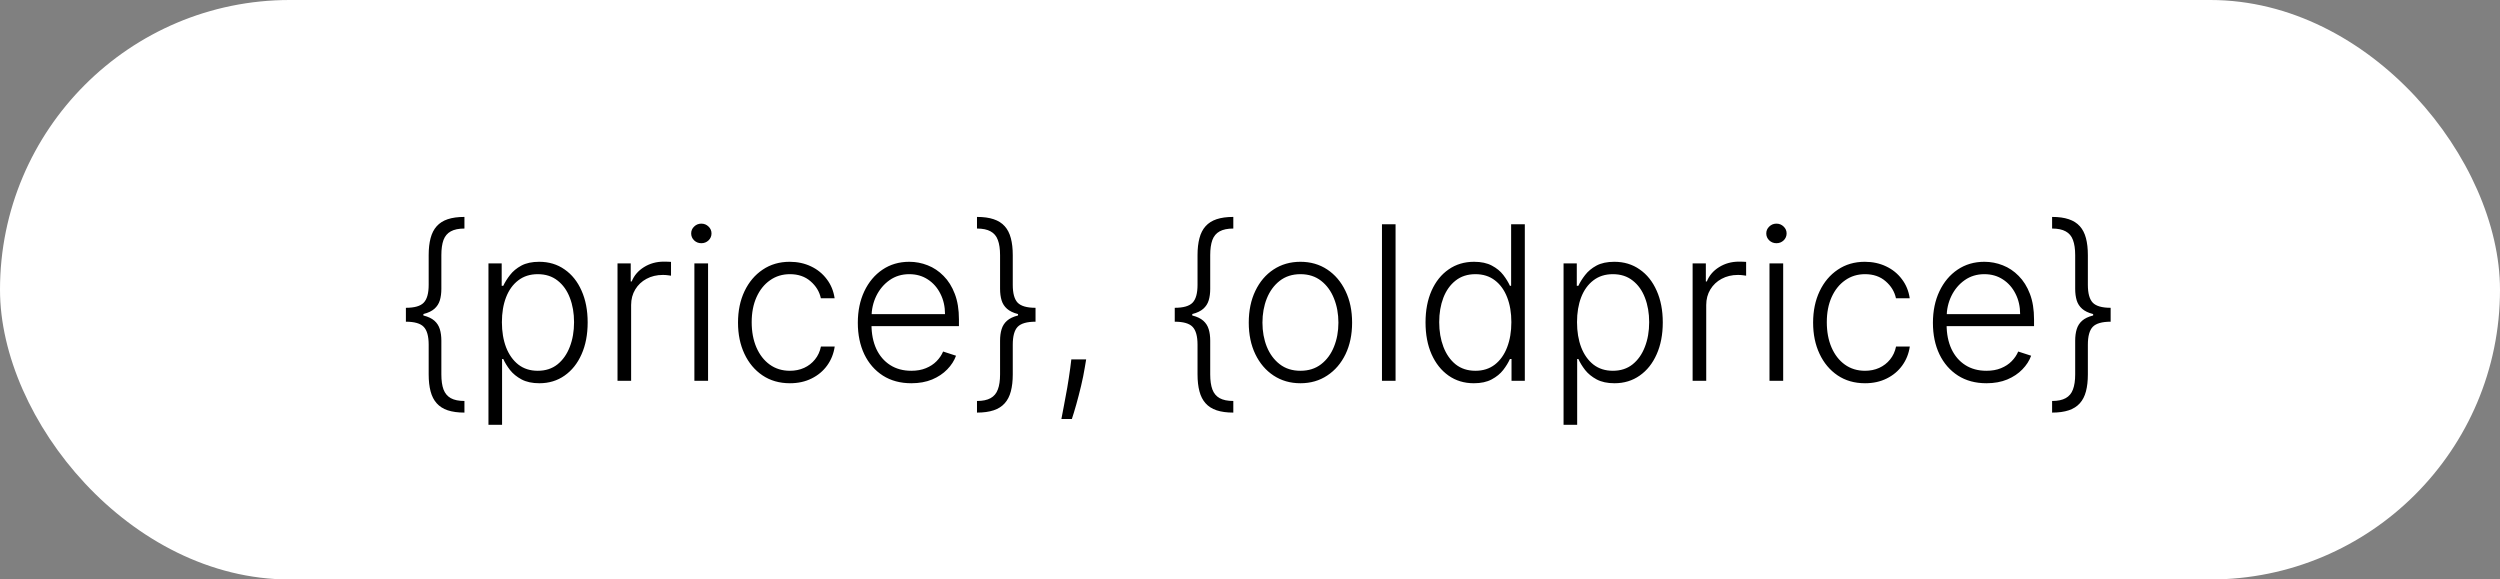 <svg width="151" height="35" viewBox="0 0 151 35" fill="none" xmlns="http://www.w3.org/2000/svg">
<rect x="0" y="0" width="151" height="35" fill="#808080" stroke="none"/>
<rect width="151" height="35" rx="17.5" fill="white"/>
<path d="M24.516 19.071V18.591C25.036 18.591 25.395 18.488 25.591 18.282C25.792 18.076 25.892 17.716 25.892 17.202V15.411C25.892 15.017 25.93 14.675 26.007 14.386C26.084 14.093 26.207 13.853 26.376 13.665C26.546 13.475 26.767 13.333 27.041 13.241C27.318 13.148 27.655 13.102 28.052 13.102V13.804C27.707 13.804 27.432 13.861 27.226 13.975C27.023 14.086 26.877 14.259 26.787 14.496C26.701 14.733 26.658 15.038 26.658 15.411V17.446C26.658 17.708 26.627 17.94 26.566 18.143C26.504 18.343 26.395 18.513 26.238 18.651C26.081 18.79 25.862 18.894 25.582 18.965C25.305 19.036 24.95 19.071 24.516 19.071ZM28.052 24.921C27.655 24.921 27.318 24.874 27.041 24.782C26.767 24.69 26.546 24.548 26.376 24.357C26.207 24.169 26.084 23.93 26.007 23.637C25.93 23.348 25.892 23.006 25.892 22.612V20.821C25.892 20.307 25.792 19.947 25.591 19.741C25.395 19.535 25.036 19.431 24.516 19.431V18.951C24.95 18.951 25.305 18.987 25.582 19.058C25.862 19.128 26.081 19.233 26.238 19.371C26.395 19.51 26.504 19.681 26.566 19.884C26.627 20.084 26.658 20.315 26.658 20.576V22.612C26.658 22.985 26.701 23.288 26.787 23.522C26.877 23.759 27.023 23.934 27.226 24.048C27.432 24.162 27.707 24.219 28.052 24.219V24.921ZM24.516 19.431V18.591H25.573V19.431H24.516ZM29.503 25.659V15.909H30.302V17.262H30.398C30.497 17.049 30.632 16.832 30.805 16.611C30.977 16.386 31.205 16.197 31.488 16.043C31.774 15.889 32.134 15.812 32.568 15.812C33.153 15.812 33.664 15.966 34.101 16.274C34.541 16.578 34.883 17.006 35.126 17.557C35.372 18.105 35.495 18.744 35.495 19.473C35.495 20.206 35.372 20.847 35.126 21.398C34.883 21.949 34.541 22.378 34.101 22.686C33.664 22.994 33.156 23.148 32.577 23.148C32.15 23.148 31.791 23.071 31.502 22.917C31.216 22.763 30.983 22.574 30.805 22.349C30.629 22.121 30.494 21.9 30.398 21.684H30.325V25.659H29.503ZM30.315 19.459C30.315 20.032 30.4 20.539 30.569 20.983C30.742 21.423 30.988 21.769 31.308 22.021C31.631 22.271 32.022 22.395 32.48 22.395C32.951 22.395 33.348 22.266 33.672 22.008C33.998 21.746 34.245 21.393 34.415 20.95C34.587 20.507 34.673 20.01 34.673 19.459C34.673 18.914 34.589 18.424 34.419 17.986C34.253 17.549 34.007 17.203 33.681 16.948C33.355 16.689 32.954 16.56 32.48 16.56C32.019 16.56 31.626 16.685 31.303 16.934C30.98 17.18 30.734 17.522 30.565 17.959C30.398 18.393 30.315 18.893 30.315 19.459ZM37.298 23V15.909H38.096V16.999H38.156C38.298 16.642 38.544 16.354 38.895 16.135C39.249 15.914 39.649 15.803 40.095 15.803C40.163 15.803 40.239 15.805 40.322 15.807C40.405 15.811 40.474 15.814 40.529 15.817V16.652C40.492 16.646 40.428 16.637 40.335 16.625C40.243 16.612 40.143 16.606 40.035 16.606C39.666 16.606 39.337 16.685 39.047 16.842C38.761 16.995 38.535 17.209 38.369 17.483C38.203 17.757 38.12 18.07 38.12 18.421V23H37.298ZM41.941 23V15.909H42.767V23H41.941ZM42.361 14.69C42.192 14.69 42.047 14.633 41.927 14.52C41.807 14.403 41.747 14.262 41.747 14.099C41.747 13.936 41.807 13.798 41.927 13.684C42.047 13.567 42.192 13.508 42.361 13.508C42.53 13.508 42.675 13.567 42.795 13.684C42.915 13.798 42.975 13.936 42.975 14.099C42.975 14.262 42.915 14.403 42.795 14.52C42.675 14.633 42.53 14.69 42.361 14.69ZM47.71 23.148C47.076 23.148 46.524 22.989 46.053 22.672C45.585 22.355 45.222 21.921 44.963 21.37C44.705 20.82 44.576 20.192 44.576 19.487C44.576 18.776 44.706 18.143 44.968 17.59C45.233 17.035 45.599 16.602 46.067 16.288C46.535 15.971 47.078 15.812 47.696 15.812C48.17 15.812 48.6 15.905 48.984 16.089C49.369 16.271 49.686 16.528 49.935 16.86C50.188 17.189 50.346 17.574 50.411 18.014H49.58C49.494 17.614 49.286 17.273 48.957 16.989C48.63 16.703 48.215 16.56 47.71 16.56C47.258 16.56 46.858 16.683 46.51 16.929C46.162 17.172 45.89 17.512 45.693 17.95C45.499 18.384 45.402 18.887 45.402 19.459C45.402 20.035 45.497 20.544 45.688 20.987C45.879 21.427 46.147 21.772 46.492 22.021C46.839 22.271 47.245 22.395 47.71 22.395C48.024 22.395 48.31 22.337 48.569 22.22C48.831 22.1 49.049 21.93 49.224 21.712C49.403 21.494 49.523 21.233 49.584 20.932H50.416C50.354 21.36 50.202 21.741 49.959 22.077C49.718 22.409 49.406 22.671 49.021 22.861C48.64 23.052 48.203 23.148 47.71 23.148ZM55.044 23.148C54.382 23.148 53.809 22.994 53.326 22.686C52.843 22.375 52.469 21.946 52.204 21.398C51.943 20.847 51.812 20.213 51.812 19.496C51.812 18.782 51.943 18.148 52.204 17.594C52.469 17.037 52.834 16.602 53.298 16.288C53.766 15.971 54.306 15.812 54.919 15.812C55.304 15.812 55.674 15.883 56.031 16.024C56.388 16.163 56.709 16.377 56.992 16.666C57.278 16.952 57.504 17.314 57.67 17.751C57.837 18.185 57.92 18.699 57.92 19.293V19.699H52.38V18.974H57.079C57.079 18.519 56.987 18.11 56.802 17.746C56.621 17.38 56.367 17.091 56.041 16.879C55.718 16.666 55.344 16.56 54.919 16.56C54.469 16.56 54.074 16.68 53.732 16.92C53.391 17.16 53.123 17.477 52.929 17.871C52.738 18.265 52.641 18.696 52.638 19.164V19.598C52.638 20.161 52.735 20.653 52.929 21.075C53.126 21.494 53.405 21.818 53.765 22.049C54.125 22.28 54.551 22.395 55.044 22.395C55.379 22.395 55.673 22.343 55.925 22.238C56.181 22.134 56.395 21.994 56.567 21.818C56.742 21.64 56.875 21.444 56.964 21.232L57.744 21.486C57.636 21.784 57.459 22.06 57.213 22.312C56.97 22.564 56.665 22.768 56.299 22.922C55.936 23.072 55.517 23.148 55.044 23.148ZM62.546 18.951V19.431C62.026 19.431 61.666 19.535 61.466 19.741C61.269 19.947 61.171 20.307 61.171 20.821V22.612C61.171 23.006 61.132 23.348 61.055 23.637C60.978 23.93 60.855 24.169 60.686 24.357C60.517 24.548 60.294 24.69 60.017 24.782C59.743 24.874 59.407 24.921 59.01 24.921V24.219C59.355 24.219 59.629 24.162 59.832 24.048C60.038 23.934 60.184 23.759 60.27 23.522C60.36 23.288 60.404 22.985 60.404 22.612V20.576C60.404 20.315 60.435 20.084 60.497 19.884C60.558 19.681 60.667 19.51 60.825 19.371C60.981 19.233 61.198 19.128 61.475 19.058C61.755 18.987 62.112 18.951 62.546 18.951ZM59.01 13.102C59.407 13.102 59.743 13.148 60.017 13.241C60.294 13.333 60.517 13.475 60.686 13.665C60.855 13.853 60.978 14.093 61.055 14.386C61.132 14.675 61.171 15.017 61.171 15.411V17.202C61.171 17.716 61.269 18.076 61.466 18.282C61.666 18.488 62.026 18.591 62.546 18.591V19.071C62.112 19.071 61.755 19.036 61.475 18.965C61.198 18.894 60.981 18.79 60.825 18.651C60.667 18.513 60.558 18.343 60.497 18.143C60.435 17.94 60.404 17.708 60.404 17.446V15.411C60.404 15.038 60.36 14.733 60.27 14.496C60.184 14.259 60.038 14.086 59.832 13.975C59.629 13.861 59.355 13.804 59.01 13.804V13.102ZM62.546 18.591V19.431H61.489V18.591H62.546ZM65.604 21.707L65.521 22.201C65.468 22.534 65.394 22.9 65.299 23.3C65.204 23.7 65.105 24.08 65.004 24.44C64.902 24.8 64.814 25.09 64.74 25.308H64.108C64.148 25.099 64.199 24.833 64.26 24.51C64.325 24.186 64.391 23.828 64.459 23.434C64.526 23.043 64.588 22.64 64.644 22.224L64.708 21.707H65.604ZM70.955 19.071V18.591C71.475 18.591 71.834 18.488 72.031 18.282C72.231 18.076 72.331 17.716 72.331 17.202V15.411C72.331 15.017 72.37 14.675 72.447 14.386C72.523 14.093 72.647 13.853 72.816 13.665C72.985 13.475 73.207 13.333 73.481 13.241C73.757 13.148 74.094 13.102 74.492 13.102V13.804C74.147 13.804 73.871 13.861 73.665 13.975C73.462 14.086 73.316 14.259 73.227 14.496C73.141 14.733 73.097 15.038 73.097 15.411V17.446C73.097 17.708 73.067 17.94 73.005 18.143C72.944 18.343 72.834 18.513 72.677 18.651C72.52 18.79 72.302 18.894 72.022 18.965C71.745 19.036 71.389 19.071 70.955 19.071ZM74.492 24.921C74.094 24.921 73.757 24.874 73.481 24.782C73.207 24.69 72.985 24.548 72.816 24.357C72.647 24.169 72.523 23.93 72.447 23.637C72.37 23.348 72.331 23.006 72.331 22.612V20.821C72.331 20.307 72.231 19.947 72.031 19.741C71.834 19.535 71.475 19.431 70.955 19.431V18.951C71.389 18.951 71.745 18.987 72.022 19.058C72.302 19.128 72.52 19.233 72.677 19.371C72.834 19.51 72.944 19.681 73.005 19.884C73.067 20.084 73.097 20.315 73.097 20.576V22.612C73.097 22.985 73.141 23.288 73.227 23.522C73.316 23.759 73.462 23.934 73.665 24.048C73.871 24.162 74.147 24.219 74.492 24.219V24.921ZM70.955 19.431V18.591H72.013V19.431H70.955ZM78.546 23.148C77.933 23.148 77.392 22.992 76.921 22.681C76.453 22.371 76.087 21.941 75.822 21.393C75.558 20.843 75.425 20.207 75.425 19.487C75.425 18.761 75.558 18.122 75.822 17.571C76.087 17.017 76.453 16.586 76.921 16.278C77.392 15.968 77.933 15.812 78.546 15.812C79.158 15.812 79.699 15.968 80.166 16.278C80.634 16.589 81 17.02 81.265 17.571C81.533 18.122 81.667 18.761 81.667 19.487C81.667 20.207 81.534 20.843 81.27 21.393C81.005 21.941 80.637 22.371 80.166 22.681C79.699 22.992 79.158 23.148 78.546 23.148ZM78.546 22.395C79.038 22.395 79.455 22.263 79.797 21.998C80.139 21.733 80.397 21.381 80.573 20.941C80.751 20.501 80.84 20.016 80.84 19.487C80.84 18.957 80.751 18.471 80.573 18.028C80.397 17.585 80.139 17.229 79.797 16.962C79.455 16.694 79.038 16.56 78.546 16.56C78.057 16.56 77.64 16.694 77.295 16.962C76.953 17.229 76.693 17.585 76.515 18.028C76.339 18.471 76.252 18.957 76.252 19.487C76.252 20.016 76.339 20.501 76.515 20.941C76.693 21.381 76.953 21.733 77.295 21.998C77.636 22.263 78.054 22.395 78.546 22.395ZM84.292 13.546V23H83.471V13.546H84.292ZM89.02 23.148C88.438 23.148 87.929 22.994 87.492 22.686C87.055 22.378 86.713 21.949 86.467 21.398C86.224 20.847 86.102 20.206 86.102 19.473C86.102 18.744 86.224 18.105 86.467 17.557C86.713 17.006 87.056 16.578 87.496 16.274C87.936 15.966 88.449 15.812 89.034 15.812C89.464 15.812 89.823 15.889 90.109 16.043C90.395 16.194 90.625 16.381 90.797 16.606C90.969 16.831 91.103 17.049 91.199 17.262H91.272V13.546H92.099V23H91.296V21.684H91.199C91.103 21.9 90.968 22.121 90.792 22.349C90.617 22.574 90.385 22.763 90.095 22.917C89.809 23.071 89.451 23.148 89.02 23.148ZM89.117 22.395C89.575 22.395 89.966 22.271 90.289 22.021C90.612 21.769 90.859 21.423 91.028 20.983C91.2 20.539 91.286 20.032 91.286 19.459C91.286 18.893 91.202 18.393 91.032 17.959C90.863 17.522 90.617 17.18 90.294 16.934C89.971 16.685 89.578 16.56 89.117 16.56C88.643 16.56 88.243 16.689 87.916 16.948C87.593 17.203 87.347 17.549 87.178 17.986C87.011 18.424 86.928 18.914 86.928 19.459C86.928 20.01 87.013 20.507 87.182 20.95C87.352 21.393 87.598 21.746 87.921 22.008C88.247 22.266 88.646 22.395 89.117 22.395ZM94.439 25.659V15.909H95.238V17.262H95.335C95.433 17.049 95.569 16.832 95.741 16.611C95.914 16.386 96.141 16.197 96.424 16.043C96.711 15.889 97.071 15.812 97.505 15.812C98.09 15.812 98.6 15.966 99.037 16.274C99.478 16.578 99.819 17.006 100.062 17.557C100.308 18.105 100.432 18.744 100.432 19.473C100.432 20.206 100.308 20.847 100.062 21.398C99.819 21.949 99.478 22.378 99.037 22.686C98.6 22.994 98.093 23.148 97.514 23.148C97.086 23.148 96.728 23.071 96.438 22.917C96.152 22.763 95.92 22.574 95.741 22.349C95.566 22.121 95.43 21.9 95.335 21.684H95.261V25.659H94.439ZM95.252 19.459C95.252 20.032 95.337 20.539 95.506 20.983C95.678 21.423 95.924 21.769 96.244 22.021C96.568 22.271 96.958 22.395 97.417 22.395C97.888 22.395 98.285 22.266 98.608 22.008C98.934 21.746 99.182 21.393 99.351 20.95C99.524 20.507 99.61 20.01 99.61 19.459C99.61 18.914 99.525 18.424 99.356 17.986C99.19 17.549 98.944 17.203 98.617 16.948C98.291 16.689 97.891 16.56 97.417 16.56C96.955 16.56 96.563 16.685 96.24 16.934C95.917 17.18 95.67 17.522 95.501 17.959C95.335 18.393 95.252 18.893 95.252 19.459ZM102.234 23V15.909H103.033V16.999H103.093C103.235 16.642 103.481 16.354 103.832 16.135C104.186 15.914 104.586 15.803 105.032 15.803C105.1 15.803 105.175 15.805 105.258 15.807C105.341 15.811 105.41 15.814 105.466 15.817V16.652C105.429 16.646 105.364 16.637 105.272 16.625C105.18 16.612 105.08 16.606 104.972 16.606C104.603 16.606 104.273 16.685 103.984 16.842C103.698 16.995 103.472 17.209 103.305 17.483C103.139 17.757 103.056 18.07 103.056 18.421V23H102.234ZM106.877 23V15.909H107.704V23H106.877ZM107.297 14.69C107.128 14.69 106.983 14.633 106.863 14.52C106.743 14.403 106.683 14.262 106.683 14.099C106.683 13.936 106.743 13.798 106.863 13.684C106.983 13.567 107.128 13.508 107.297 13.508C107.467 13.508 107.611 13.567 107.731 13.684C107.851 13.798 107.911 13.936 107.911 14.099C107.911 14.262 107.851 14.403 107.731 14.52C107.611 14.633 107.467 14.69 107.297 14.69ZM112.647 23.148C112.013 23.148 111.46 22.989 110.989 22.672C110.522 22.355 110.158 21.921 109.9 21.37C109.641 20.82 109.512 20.192 109.512 19.487C109.512 18.776 109.643 18.143 109.905 17.59C110.169 17.035 110.535 16.602 111.003 16.288C111.471 15.971 112.014 15.812 112.633 15.812C113.107 15.812 113.536 15.905 113.921 16.089C114.306 16.271 114.623 16.528 114.872 16.86C115.124 17.189 115.283 17.574 115.347 18.014H114.516C114.43 17.614 114.223 17.273 113.893 16.989C113.567 16.703 113.151 16.56 112.647 16.56C112.194 16.56 111.794 16.683 111.446 16.929C111.099 17.172 110.826 17.512 110.629 17.95C110.435 18.384 110.339 18.887 110.339 19.459C110.339 20.035 110.434 20.544 110.625 20.987C110.816 21.427 111.083 21.772 111.428 22.021C111.776 22.271 112.182 22.395 112.647 22.395C112.961 22.395 113.247 22.337 113.505 22.22C113.767 22.1 113.986 21.93 114.161 21.712C114.339 21.494 114.459 21.233 114.521 20.932H115.352C115.29 21.36 115.138 21.741 114.895 22.077C114.655 22.409 114.343 22.671 113.958 22.861C113.576 23.052 113.139 23.148 112.647 23.148ZM119.98 23.148C119.318 23.148 118.746 22.994 118.263 22.686C117.78 22.375 117.406 21.946 117.141 21.398C116.879 20.847 116.748 20.213 116.748 19.496C116.748 18.782 116.879 18.148 117.141 17.594C117.406 17.037 117.77 16.602 118.235 16.288C118.703 15.971 119.243 15.812 119.855 15.812C120.24 15.812 120.611 15.883 120.968 16.024C121.325 16.163 121.645 16.377 121.928 16.666C122.214 16.952 122.441 17.314 122.607 17.751C122.773 18.185 122.856 18.699 122.856 19.293V19.699H117.316V18.974H122.016C122.016 18.519 121.924 18.11 121.739 17.746C121.557 17.38 121.303 17.091 120.977 16.879C120.654 16.666 120.28 16.56 119.855 16.56C119.406 16.56 119.011 16.68 118.669 16.92C118.327 17.16 118.06 17.477 117.866 17.871C117.675 18.265 117.578 18.696 117.575 19.164V19.598C117.575 20.161 117.672 20.653 117.866 21.075C118.063 21.494 118.341 21.818 118.701 22.049C119.061 22.28 119.488 22.395 119.98 22.395C120.315 22.395 120.609 22.343 120.862 22.238C121.117 22.134 121.331 21.994 121.503 21.818C121.679 21.64 121.811 21.444 121.9 21.232L122.681 21.486C122.573 21.784 122.396 22.06 122.15 22.312C121.907 22.564 121.602 22.768 121.236 22.922C120.873 23.072 120.454 23.148 119.98 23.148ZM127.483 18.951V19.431C126.963 19.431 126.603 19.535 126.403 19.741C126.206 19.947 126.107 20.307 126.107 20.821V22.612C126.107 23.006 126.069 23.348 125.992 23.637C125.915 23.93 125.792 24.169 125.623 24.357C125.453 24.548 125.23 24.69 124.953 24.782C124.679 24.874 124.344 24.921 123.947 24.921V24.219C124.291 24.219 124.565 24.162 124.768 24.048C124.975 23.934 125.121 23.759 125.207 23.522C125.296 23.288 125.341 22.985 125.341 22.612V20.576C125.341 20.315 125.372 20.084 125.433 19.884C125.495 19.681 125.604 19.51 125.761 19.371C125.918 19.233 126.135 19.128 126.412 19.058C126.692 18.987 127.049 18.951 127.483 18.951ZM123.947 13.102C124.344 13.102 124.679 13.148 124.953 13.241C125.23 13.333 125.453 13.475 125.623 13.665C125.792 13.853 125.915 14.093 125.992 14.386C126.069 14.675 126.107 15.017 126.107 15.411V17.202C126.107 17.716 126.206 18.076 126.403 18.282C126.603 18.488 126.963 18.591 127.483 18.591V19.071C127.049 19.071 126.692 19.036 126.412 18.965C126.135 18.894 125.918 18.79 125.761 18.651C125.604 18.513 125.495 18.343 125.433 18.143C125.372 17.94 125.341 17.708 125.341 17.446V15.411C125.341 15.038 125.296 14.733 125.207 14.496C125.121 14.259 124.975 14.086 124.768 13.975C124.565 13.861 124.291 13.804 123.947 13.804V13.102ZM127.483 18.591V19.431H126.426V18.591H127.483Z" fill="black"/>
</svg>
